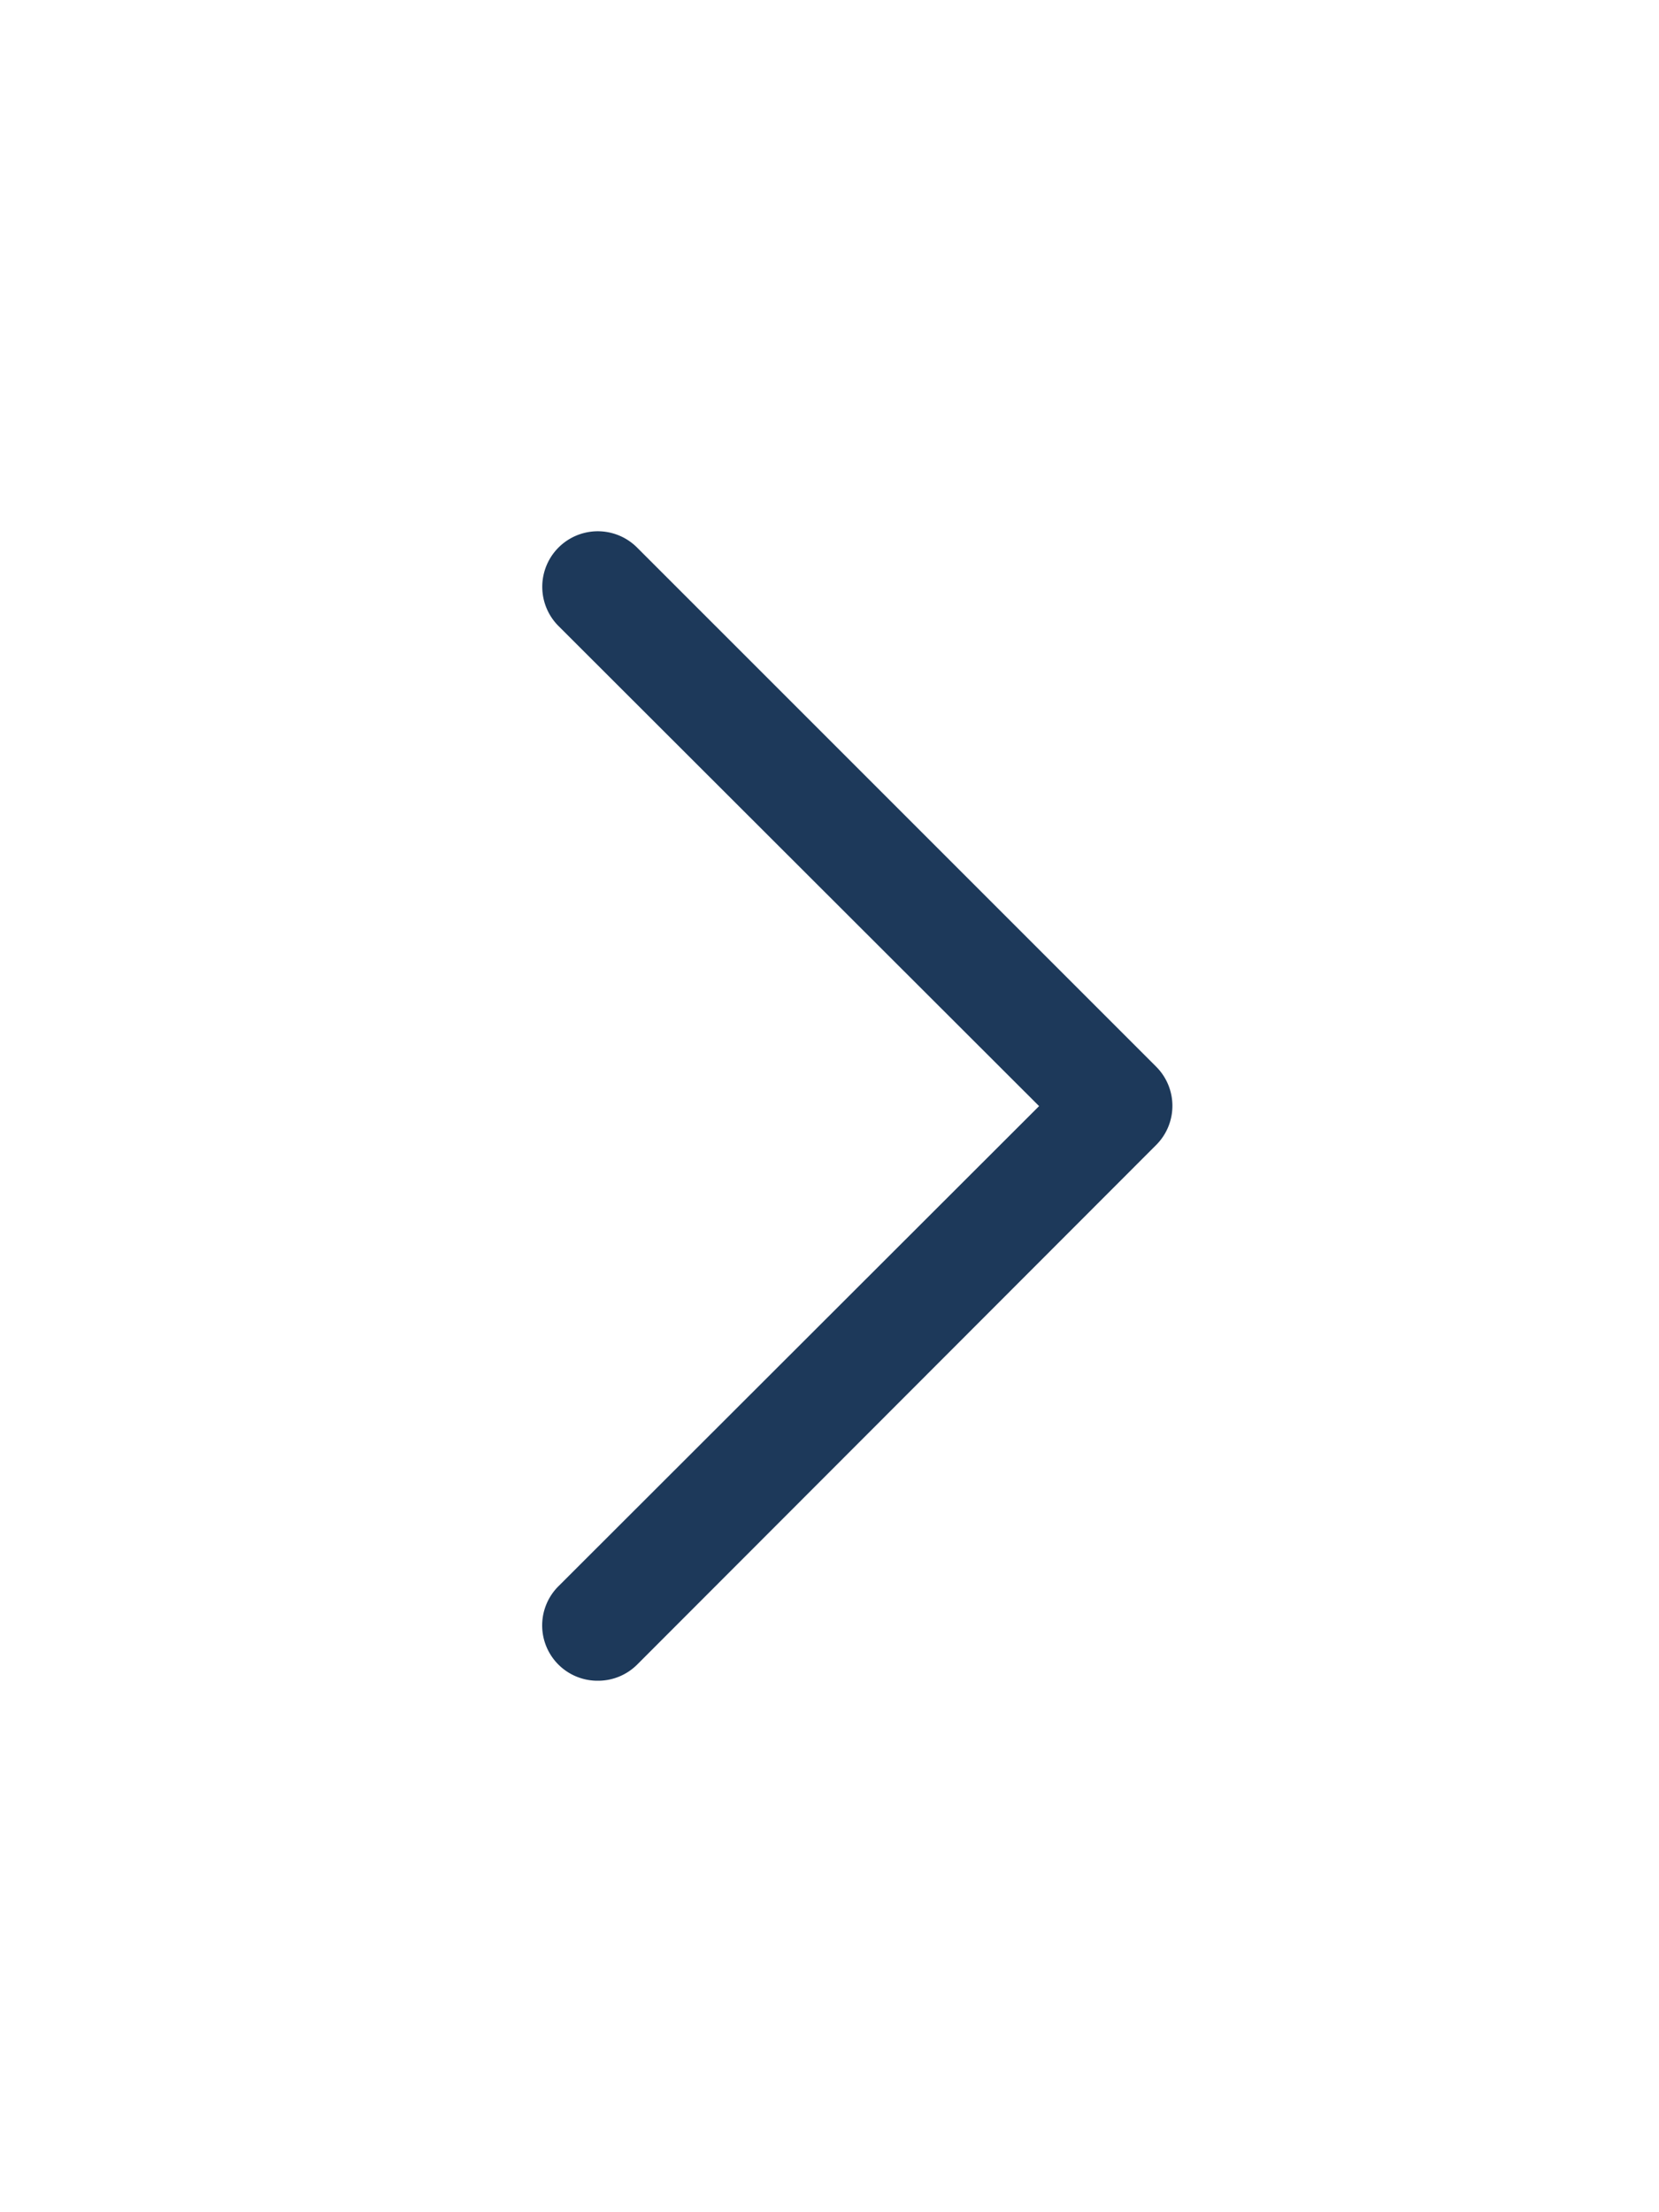 <svg id="レイヤー_1" data-name="レイヤー 1" xmlns="http://www.w3.org/2000/svg" viewBox="0 0 30 40"><defs><style>.cls-1{fill:none;}.cls-2{fill:#1d395a;}</style></defs><title>controls_arrow_next(outline)</title><rect class="cls-1" width="30" height="40" transform="translate(30 40) rotate(-180)"/><path class="cls-2" d="M10.81,30.39a1,1,0,0,1-.71-1.71L18.79,20,10.1,11.32A1,1,0,1,1,11.52,9.9l9.39,9.39a1,1,0,0,1,0,1.41L11.52,30.1A1,1,0,0,1,10.81,30.39Z"/></svg>